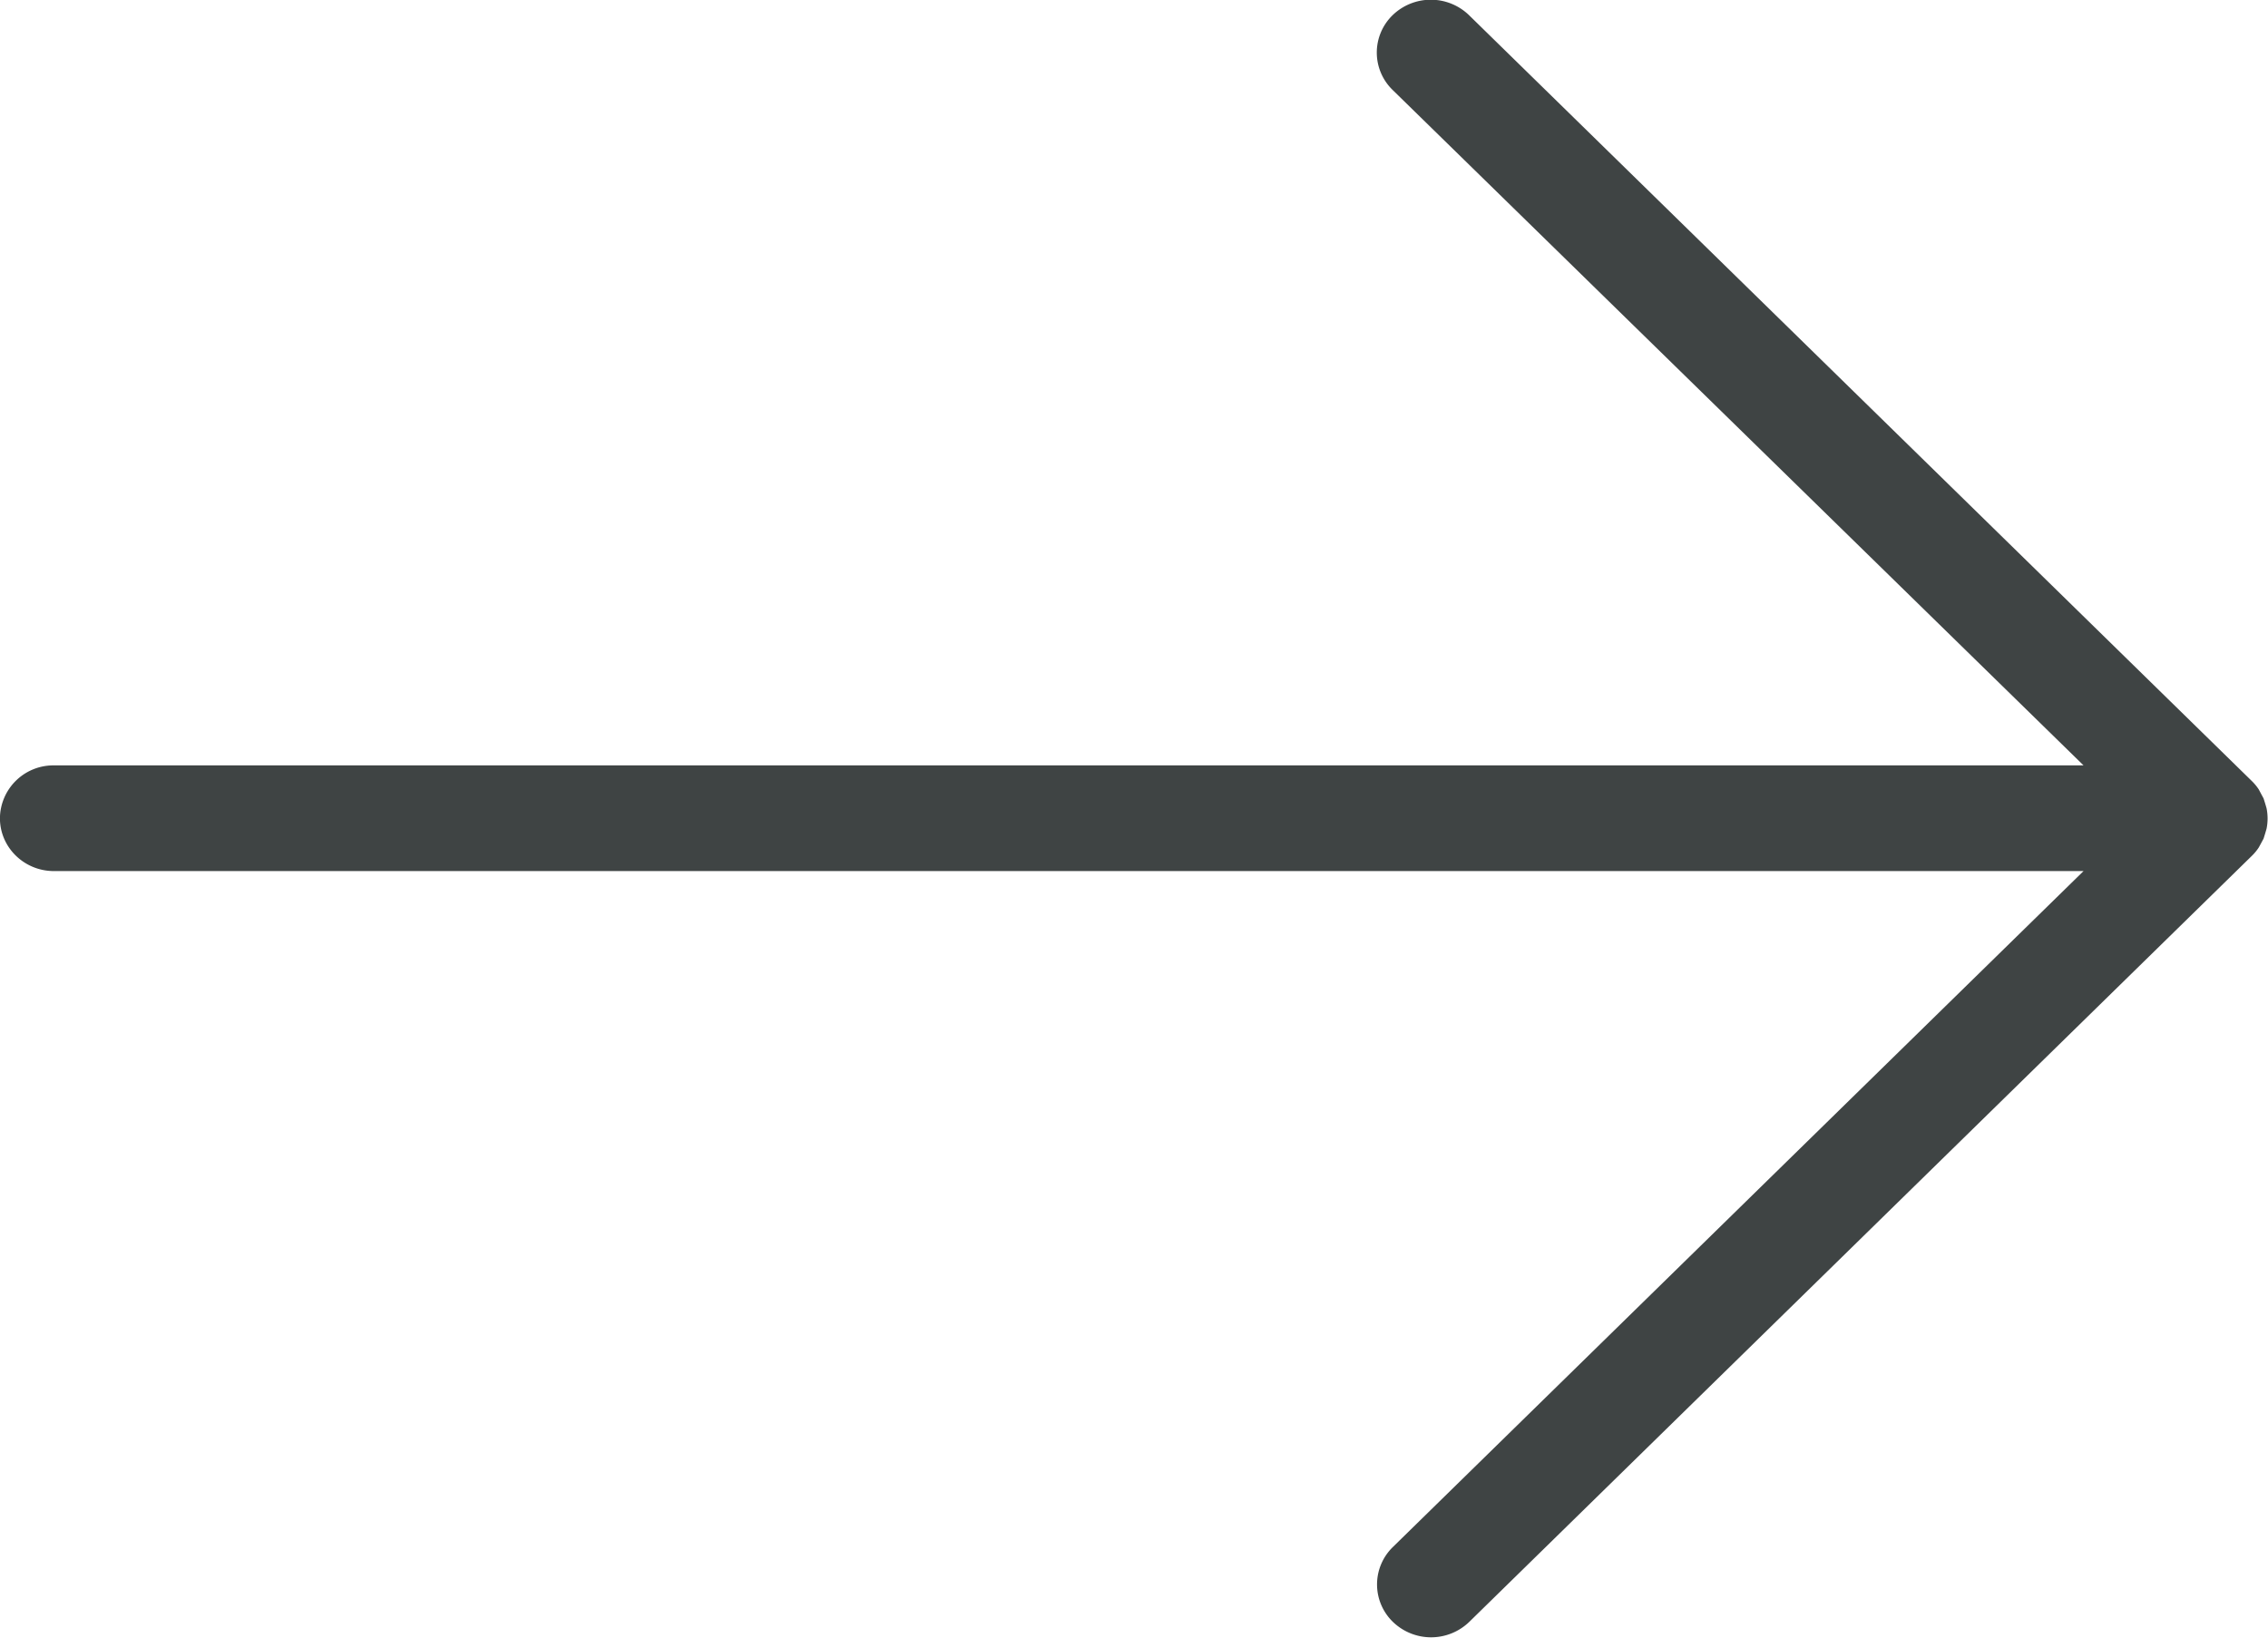 <svg xmlns="http://www.w3.org/2000/svg" xmlns:xlink="http://www.w3.org/1999/xlink" width="36" height="26" viewBox="0 0 36 26"><defs><path id="axv0a" d="M827.746 5315.586a.775.775 0 0 0 .107-.13l.034-.062.043-.08.026-.084.021-.072a.823.823 0 0 0 0-.326l-.021-.072-.026-.083-.043-.08-.034-.064a.81.81 0 0 0-.107-.13l-12.428-12.162a.872.872 0 0 0-1.213 0 .827.827 0 0 0 0 1.187l10.967 10.724h-32.216a.848.848 0 0 0-.857.838c0 .464.384.84.857.84h32.216l-10.963 10.732a.828.828 0 0 0 0 1.188.872.872 0 0 0 1.213 0z"/></defs><g><g transform="translate(-792 -5302)"><use fill="#3f4444" xlink:href="#axv0a"/></g></g></svg>